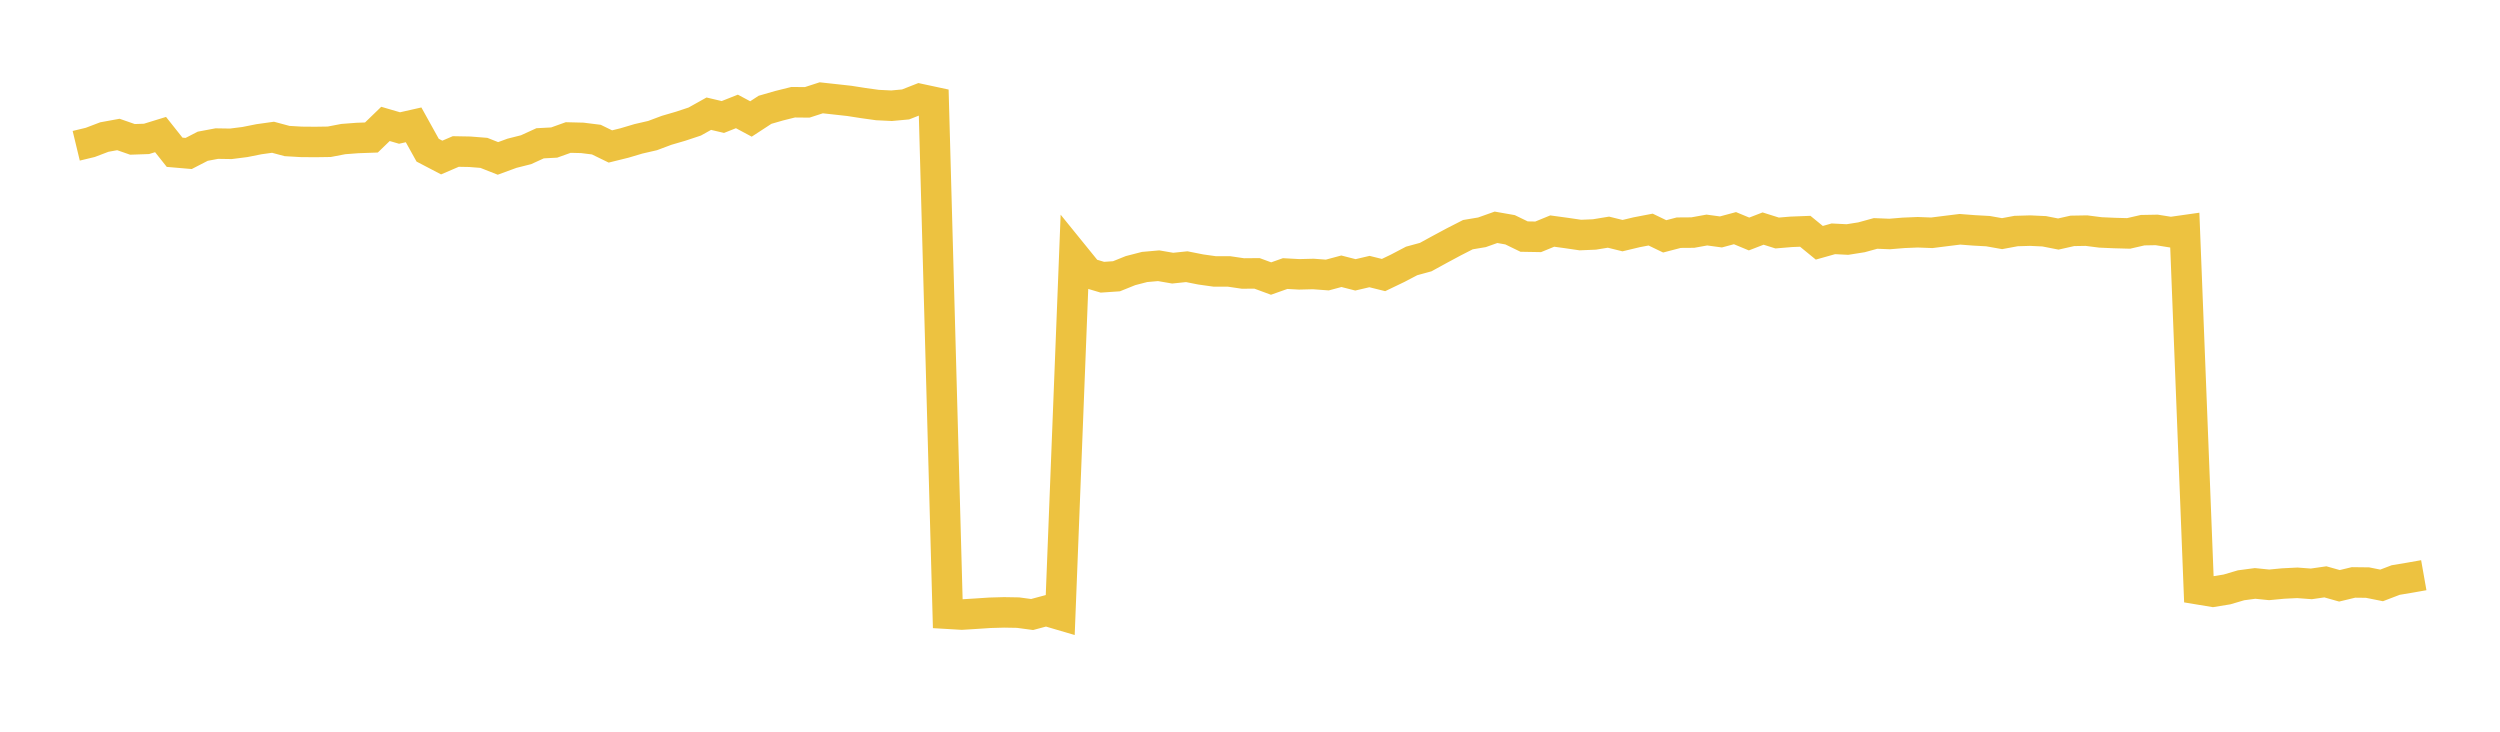 <svg width="164" height="48" xmlns="http://www.w3.org/2000/svg" xmlns:xlink="http://www.w3.org/1999/xlink"><path fill="none" stroke="rgb(237,194,64)" stroke-width="2" d="M5,9.563L5.922,9.341L6.844,8.99L7.766,8.822L8.689,9.143L9.611,9.111L10.533,8.827L11.455,9.989L12.377,10.068L13.299,9.593L14.222,9.42L15.144,9.434L16.066,9.317L16.988,9.133L17.91,9.004L18.832,9.252L19.754,9.306L20.677,9.314L21.599,9.3L22.521,9.123L23.443,9.053L24.365,9.02L25.287,8.128L26.21,8.398L27.132,8.19L28.054,9.852L28.976,10.334L29.898,9.938L30.82,9.955L31.743,10.028L32.665,10.392L33.587,10.054L34.509,9.821L35.431,9.4L36.353,9.351L37.275,9.021L38.198,9.044L39.12,9.159L40.042,9.608L40.964,9.38L41.886,9.106L42.808,8.894L43.731,8.548L44.653,8.279L45.575,7.973L46.497,7.458L47.419,7.675L48.341,7.31L49.263,7.804L50.186,7.202L51.108,6.936L52.03,6.706L52.952,6.715L53.874,6.416L54.796,6.517L55.719,6.619L56.641,6.763L57.563,6.891L58.485,6.936L59.407,6.851L60.329,6.489L61.251,6.687L62.174,40.262L63.096,40.316L64.018,40.259L64.94,40.198L65.862,40.172L66.784,40.188L67.707,40.312L68.629,40.064L69.551,40.336L70.473,16.775L71.395,17.912L72.317,18.186L73.24,18.123L74.162,17.752L75.084,17.514L76.006,17.432L76.928,17.591L77.85,17.495L78.772,17.678L79.695,17.807L80.617,17.805L81.539,17.941L82.461,17.933L83.383,18.273L84.305,17.946L85.228,17.997L86.15,17.973L87.072,18.042L87.994,17.794L88.916,18.03L89.838,17.814L90.76,18.043L91.683,17.6L92.605,17.117L93.527,16.865L94.449,16.36L95.371,15.865L96.293,15.394L97.216,15.239L98.138,14.911L99.06,15.073L99.982,15.52L100.904,15.536L101.826,15.158L102.749,15.284L103.671,15.419L104.593,15.381L105.515,15.23L106.437,15.458L107.359,15.237L108.281,15.06L109.204,15.505L110.126,15.264L111.048,15.257L111.97,15.09L112.892,15.215L113.814,14.967L114.737,15.35L115.659,14.994L116.581,15.285L117.503,15.208L118.425,15.172L119.347,15.926L120.269,15.666L121.192,15.713L122.114,15.567L123.036,15.313L123.958,15.35L124.88,15.274L125.802,15.236L126.725,15.271L127.647,15.155L128.569,15.041L129.491,15.112L130.413,15.163L131.335,15.327L132.257,15.156L133.18,15.129L134.102,15.172L135.024,15.353L135.946,15.145L136.868,15.129L137.79,15.247L138.713,15.287L139.635,15.312L140.557,15.1L141.479,15.083L142.401,15.23L143.323,15.099L144.246,38.664L145.168,38.817L146.09,38.667L147.012,38.395L147.934,38.273L148.856,38.366L149.778,38.279L150.701,38.233L151.623,38.302L152.545,38.169L153.467,38.429L154.389,38.207L155.311,38.218L156.234,38.403L157.156,38.05L158.078,37.896L159,37.733"></path></svg>